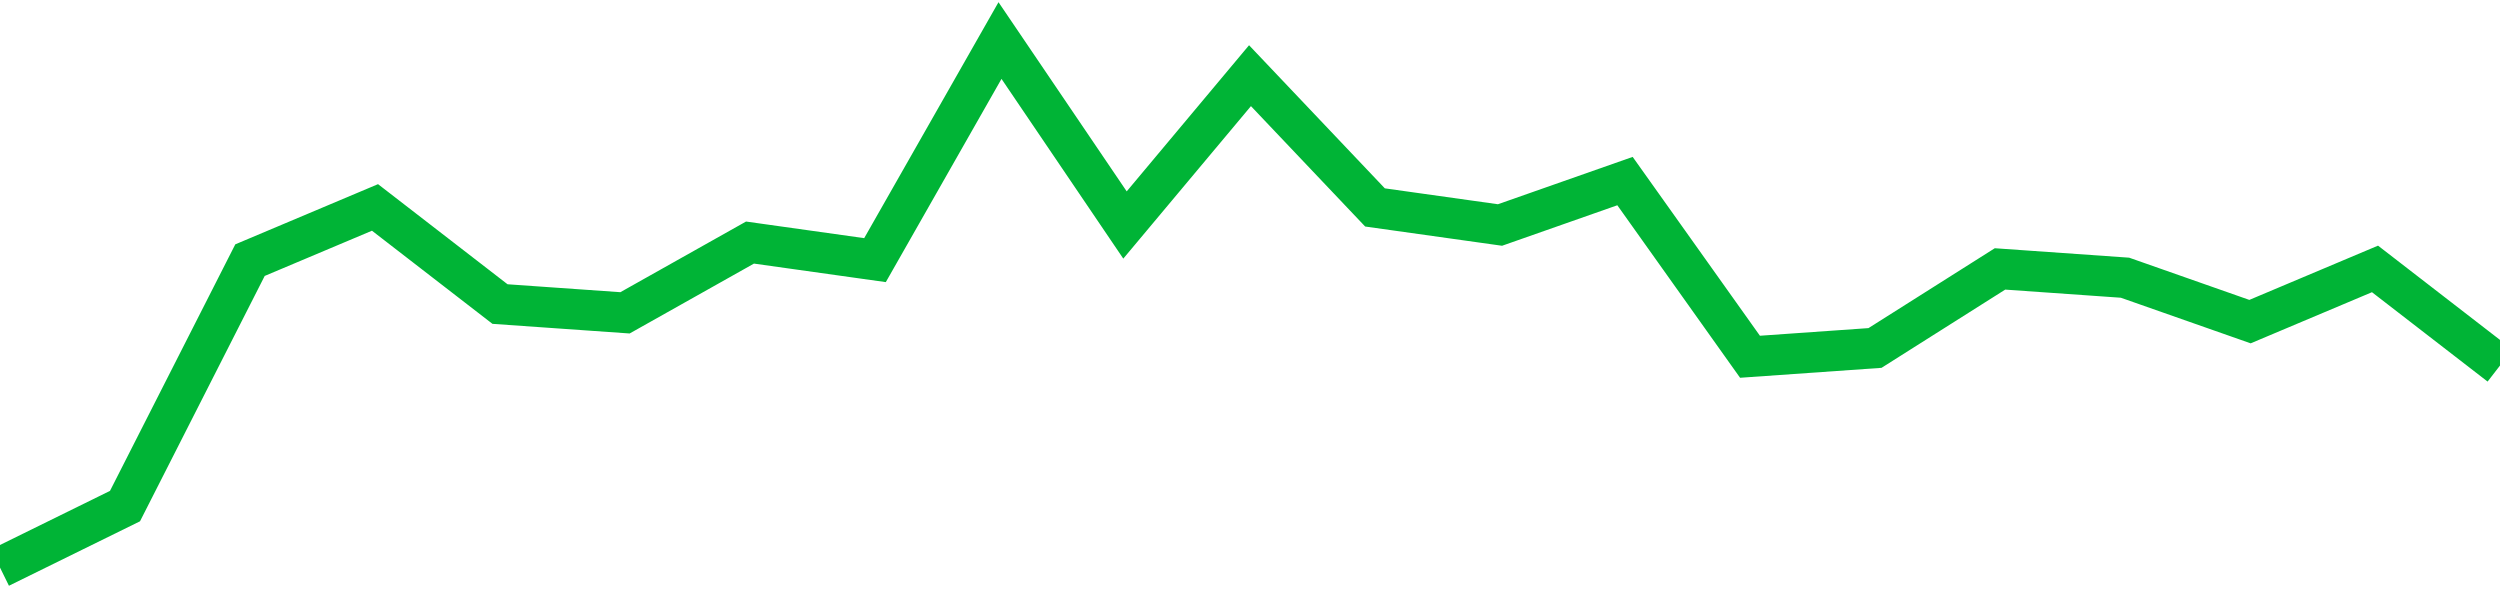 <!-- Generated with https://github.com/jxxe/sparkline/ --><svg viewBox="0 0 185 45" class="sparkline" xmlns="http://www.w3.org/2000/svg"><path class="sparkline--fill" d="M 0 42 L 0 42 L 9.25 37.45 L 18.5 19.25 L 27.75 15.35 L 37 22.5 L 46.25 23.15 L 55.5 17.95 L 64.75 19.25 L 74 3 L 83.25 16.65 L 92.5 5.6 L 101.75 15.35 L 111 16.65 L 120.25 13.4 L 129.5 26.4 L 138.75 25.75 L 148 19.9 L 157.25 20.55 L 166.5 23.8 L 175.75 19.9 L 185 27.05 V 45 L 0 45 Z" stroke="none" fill="none" ></path><path class="sparkline--line" d="M 0 42 L 0 42 L 9.25 37.45 L 18.5 19.25 L 27.75 15.35 L 37 22.5 L 46.25 23.15 L 55.5 17.95 L 64.75 19.25 L 74 3 L 83.25 16.65 L 92.5 5.6 L 101.75 15.35 L 111 16.65 L 120.25 13.4 L 129.5 26.4 L 138.75 25.75 L 148 19.9 L 157.25 20.55 L 166.5 23.8 L 175.75 19.9 L 185 27.05" fill="none" stroke-width="3" stroke="#00B436" ></path></svg>